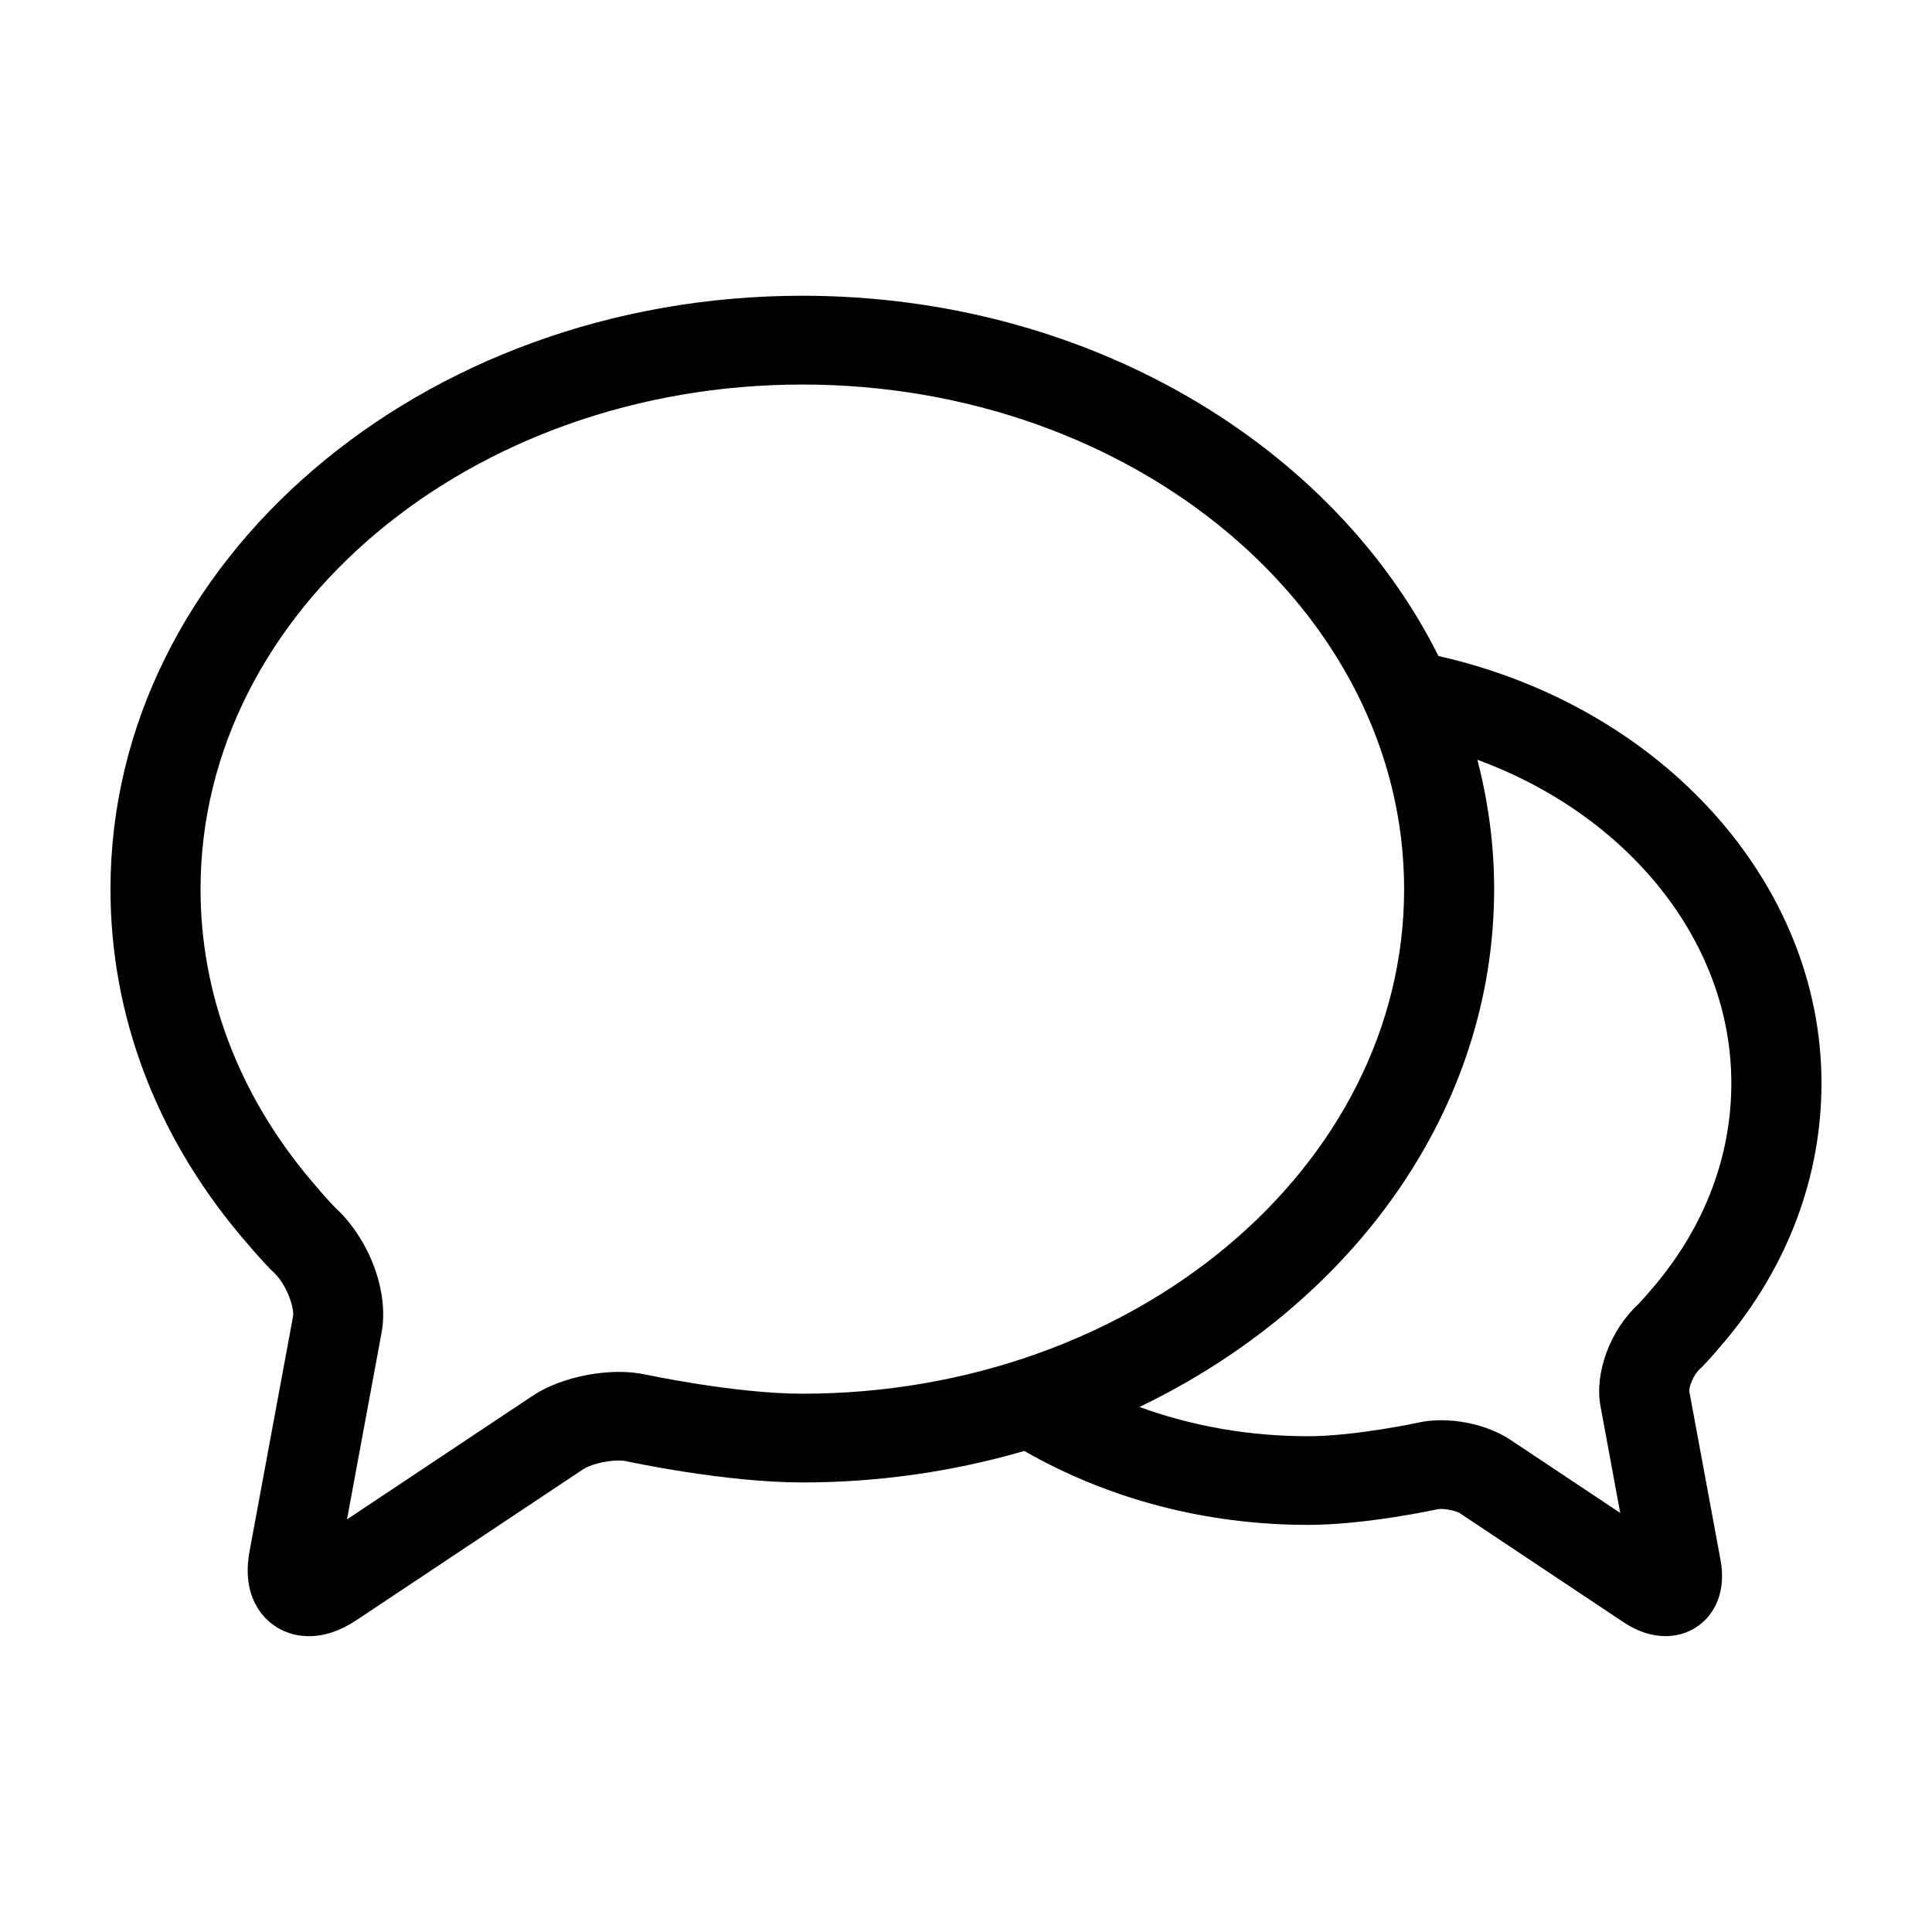 <?xml version="1.0" encoding="UTF-8"?>
<!-- Uploaded to: ICON Repo, www.iconrepo.com, Generator: ICON Repo Mixer Tools -->
<svg fill="#000000" width="800px" height="800px" version="1.1" viewBox="144 144 512 512" xmlns="http://www.w3.org/2000/svg">
 <path d="m600.99 499.59c16.824-20.043 25.719-43.754 25.719-68.559 0-53.152-42.344-99.828-101.5-113.18-28.043-56.086-93.047-95.477-168.59-95.477-101.09 0-183.34 70.547-183.34 157.25 0 33.223 11.926 64.977 34.492 91.859 5.664 6.731 8.027 9.035 8.613 9.562 3.75 3.457 5.656 9.742 5.269 11.84l-11.527 62.262c-1.598 8.621 1.039 13.949 3.535 16.898 3.031 3.582 7.379 5.559 12.242 5.559 4.102 0 8.316-1.422 12.531-4.223l60.109-40.012c1.672-1.113 5.723-2.312 9.359-2.312 1.078 0 1.734 0.105 2.031 0.168 1.062 0.238 26.273 5.637 46.688 5.637 20.57 0 40.34-2.961 58.816-8.344 22.324 12.781 48.176 19.594 75.219 19.594 15.133 0 33.738-4.016 34.492-4.172 1.309-0.258 4.644 0.371 5.727 1.074l43.535 28.996c3.594 2.387 7.387 3.586 10.988 3.586 2.887 0 5.652-0.777 8.082-2.352 5.461-3.516 7.891-10.148 6.492-17.738l-8.309-44.879c-0.047-1.102 1.082-4.231 2.766-5.777 0.598-0.547 2.426-2.344 6.555-7.269zm-244.37 13.754c-17.793 0-41.336-5.039-41.574-5.082-9.266-2.012-22.156 0.492-29.859 5.613l-49.227 32.777 9.168-49.535c2-10.793-3.238-24.777-12.348-33.145-0.07-0.074-1.863-1.812-6.629-7.481-18.973-22.602-29.004-49.184-29.004-76.855 0-73.742 71.539-133.73 159.48-133.73 87.945 0 159.48 59.992 159.48 133.73 0 73.73-71.539 133.71-159.49 133.71zm225.97-28.746c-3.164 3.769-4.43 5.023-4.418 5.023l0.004-0.004c-7.461 6.852-11.672 18.246-10.027 27.035l5.223 28.289-29.188-19.434c-6.539-4.316-16.461-6.184-24.156-4.535-0.16 0.039-16.883 3.641-29.379 3.641-15.609 0-30.707-2.66-44.68-7.75 56.023-26.938 93.992-78.344 93.992-137.23 0-11.777-1.57-23.246-4.445-34.293 39.992 14.68 67.305 48.238 67.305 85.691 0.016 19.254-6.984 37.785-20.23 53.562z"/>
</svg>